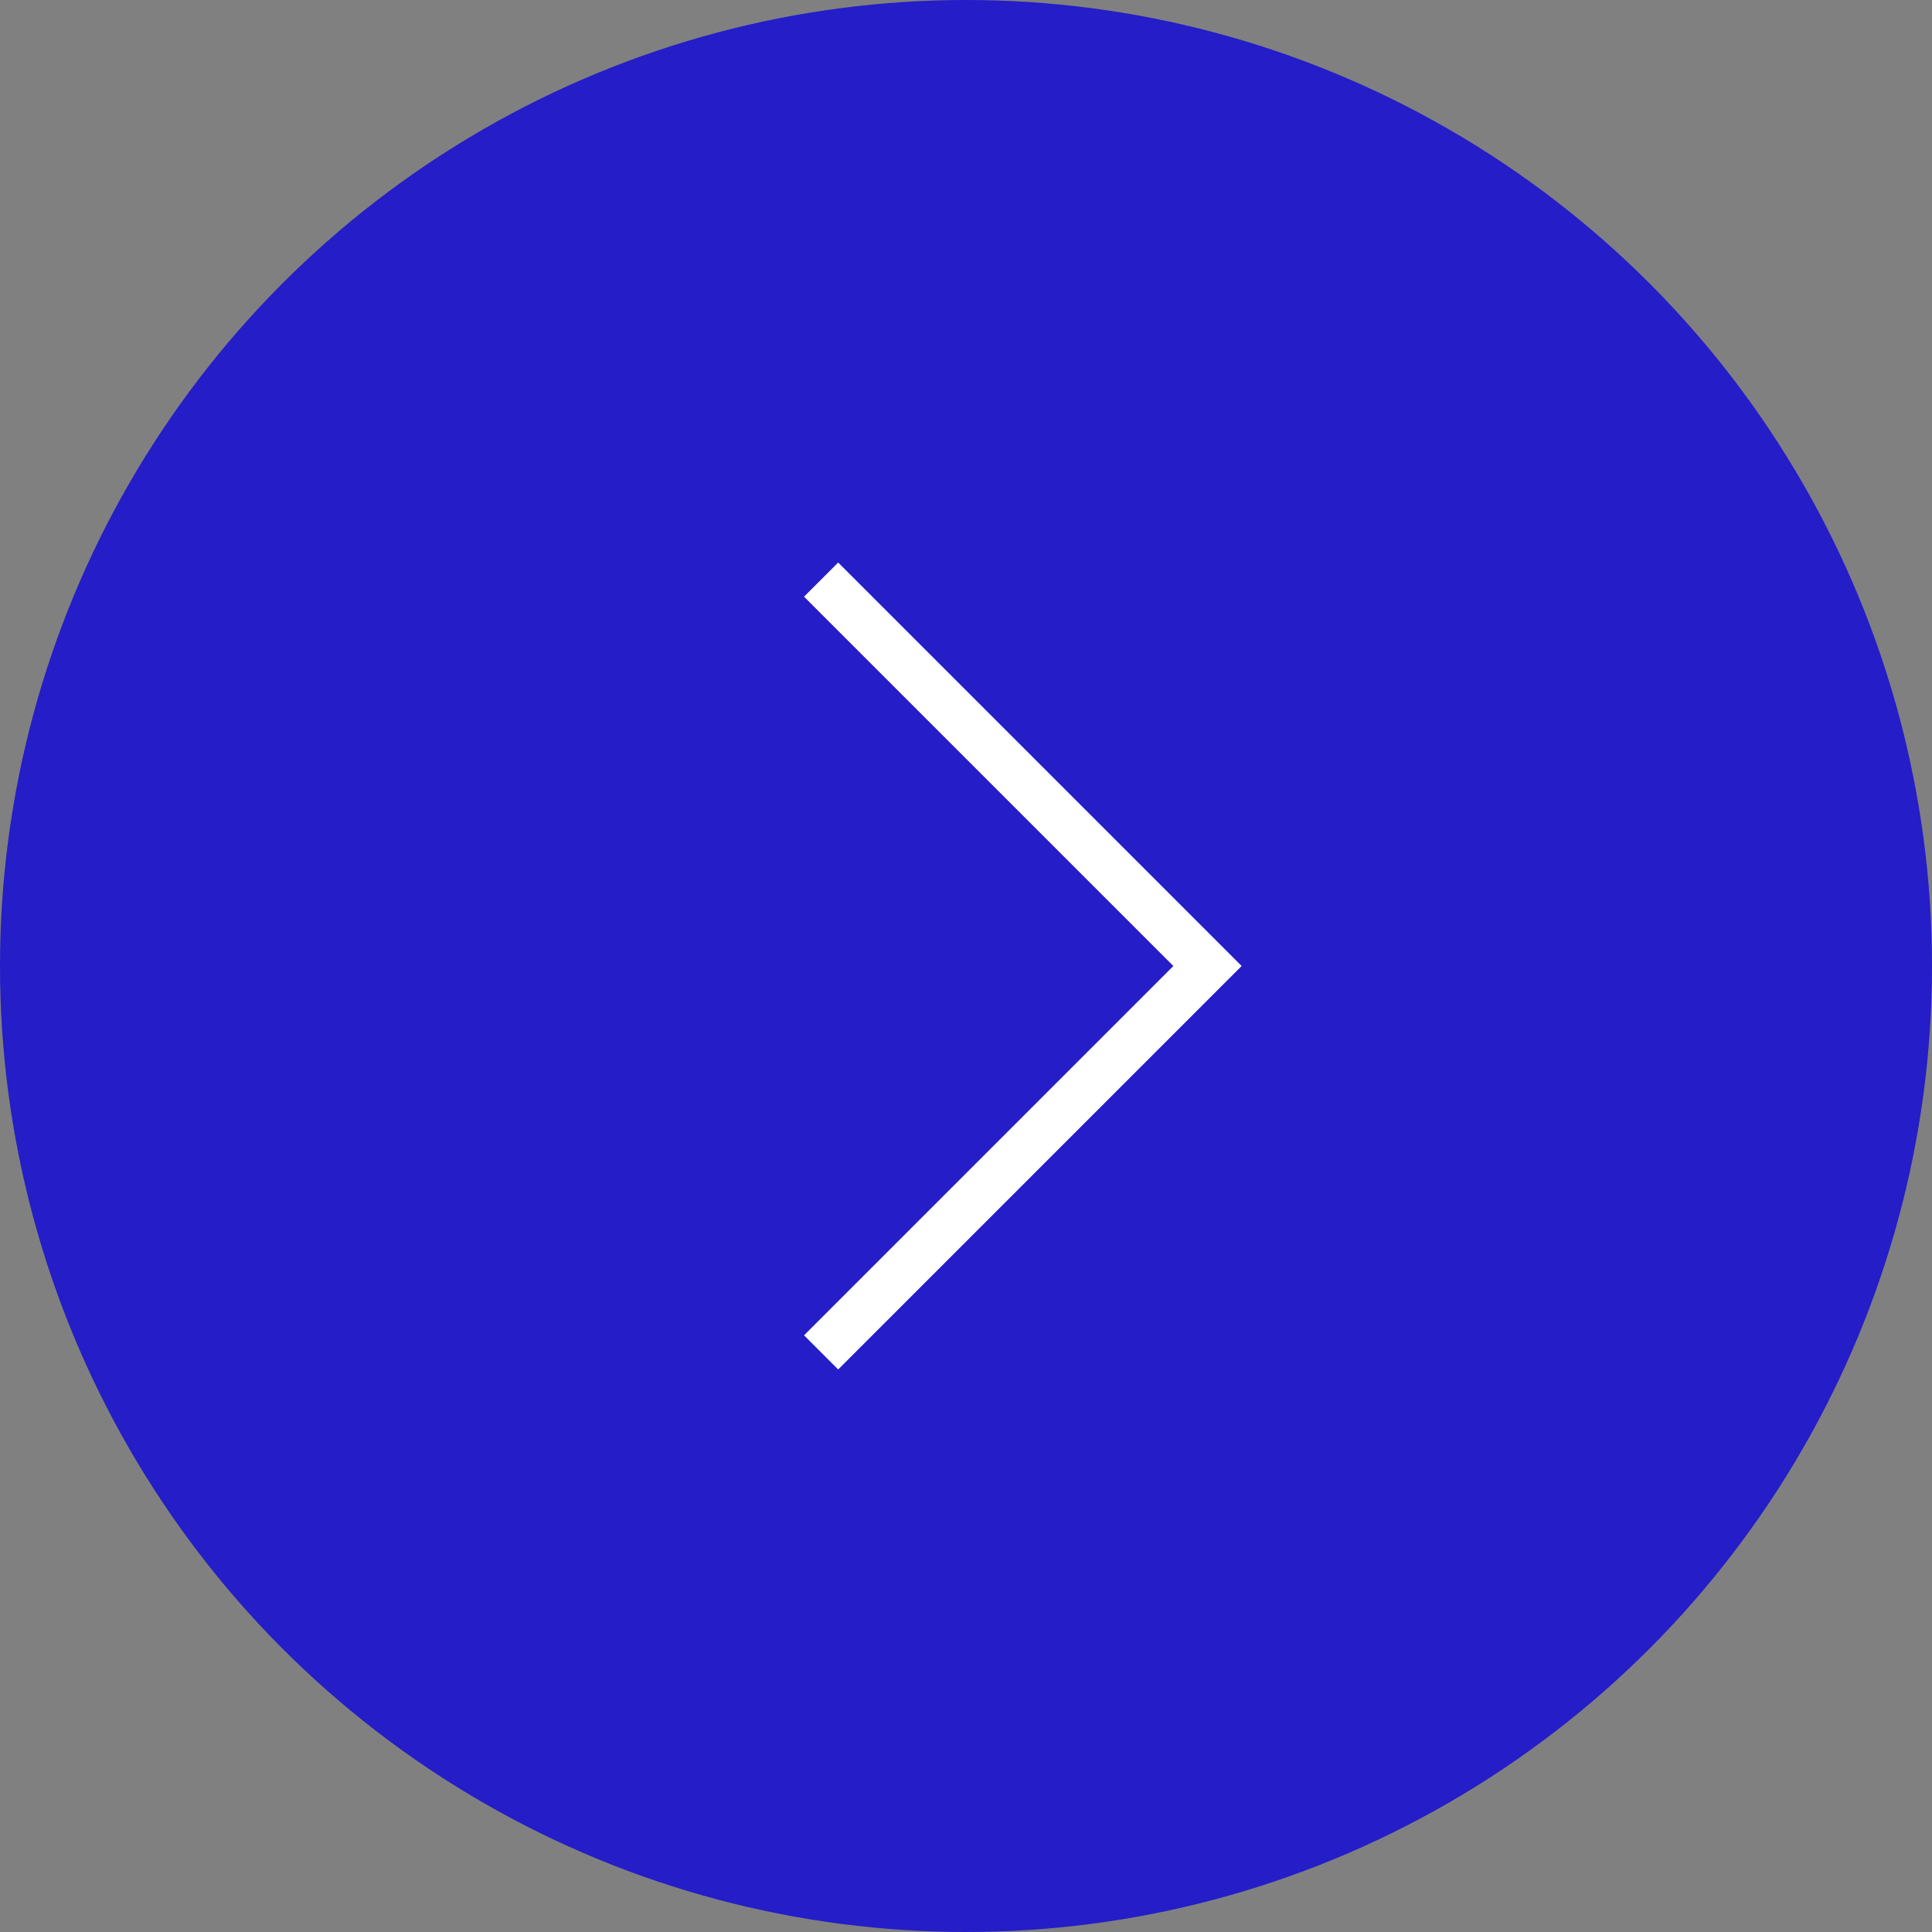 <?xml version="1.0" encoding="UTF-8"?><svg id="_レイヤー_2" xmlns="http://www.w3.org/2000/svg" viewBox="0 0 40 40"><rect x="0" y="0" width="40" height="40" fill="#808080" stroke="none"/><defs><style>.cls-1{fill:none;stroke:#fff;stroke-miterlimit:10;}.cls-2{fill:#241dc8;stroke-width:0px;}</style></defs><g id="_レイヤー_3"><circle class="cls-2" cx="20" cy="20" r="20"/><polyline class="cls-1" points="17 12 25 20 17 28"/></g></svg>